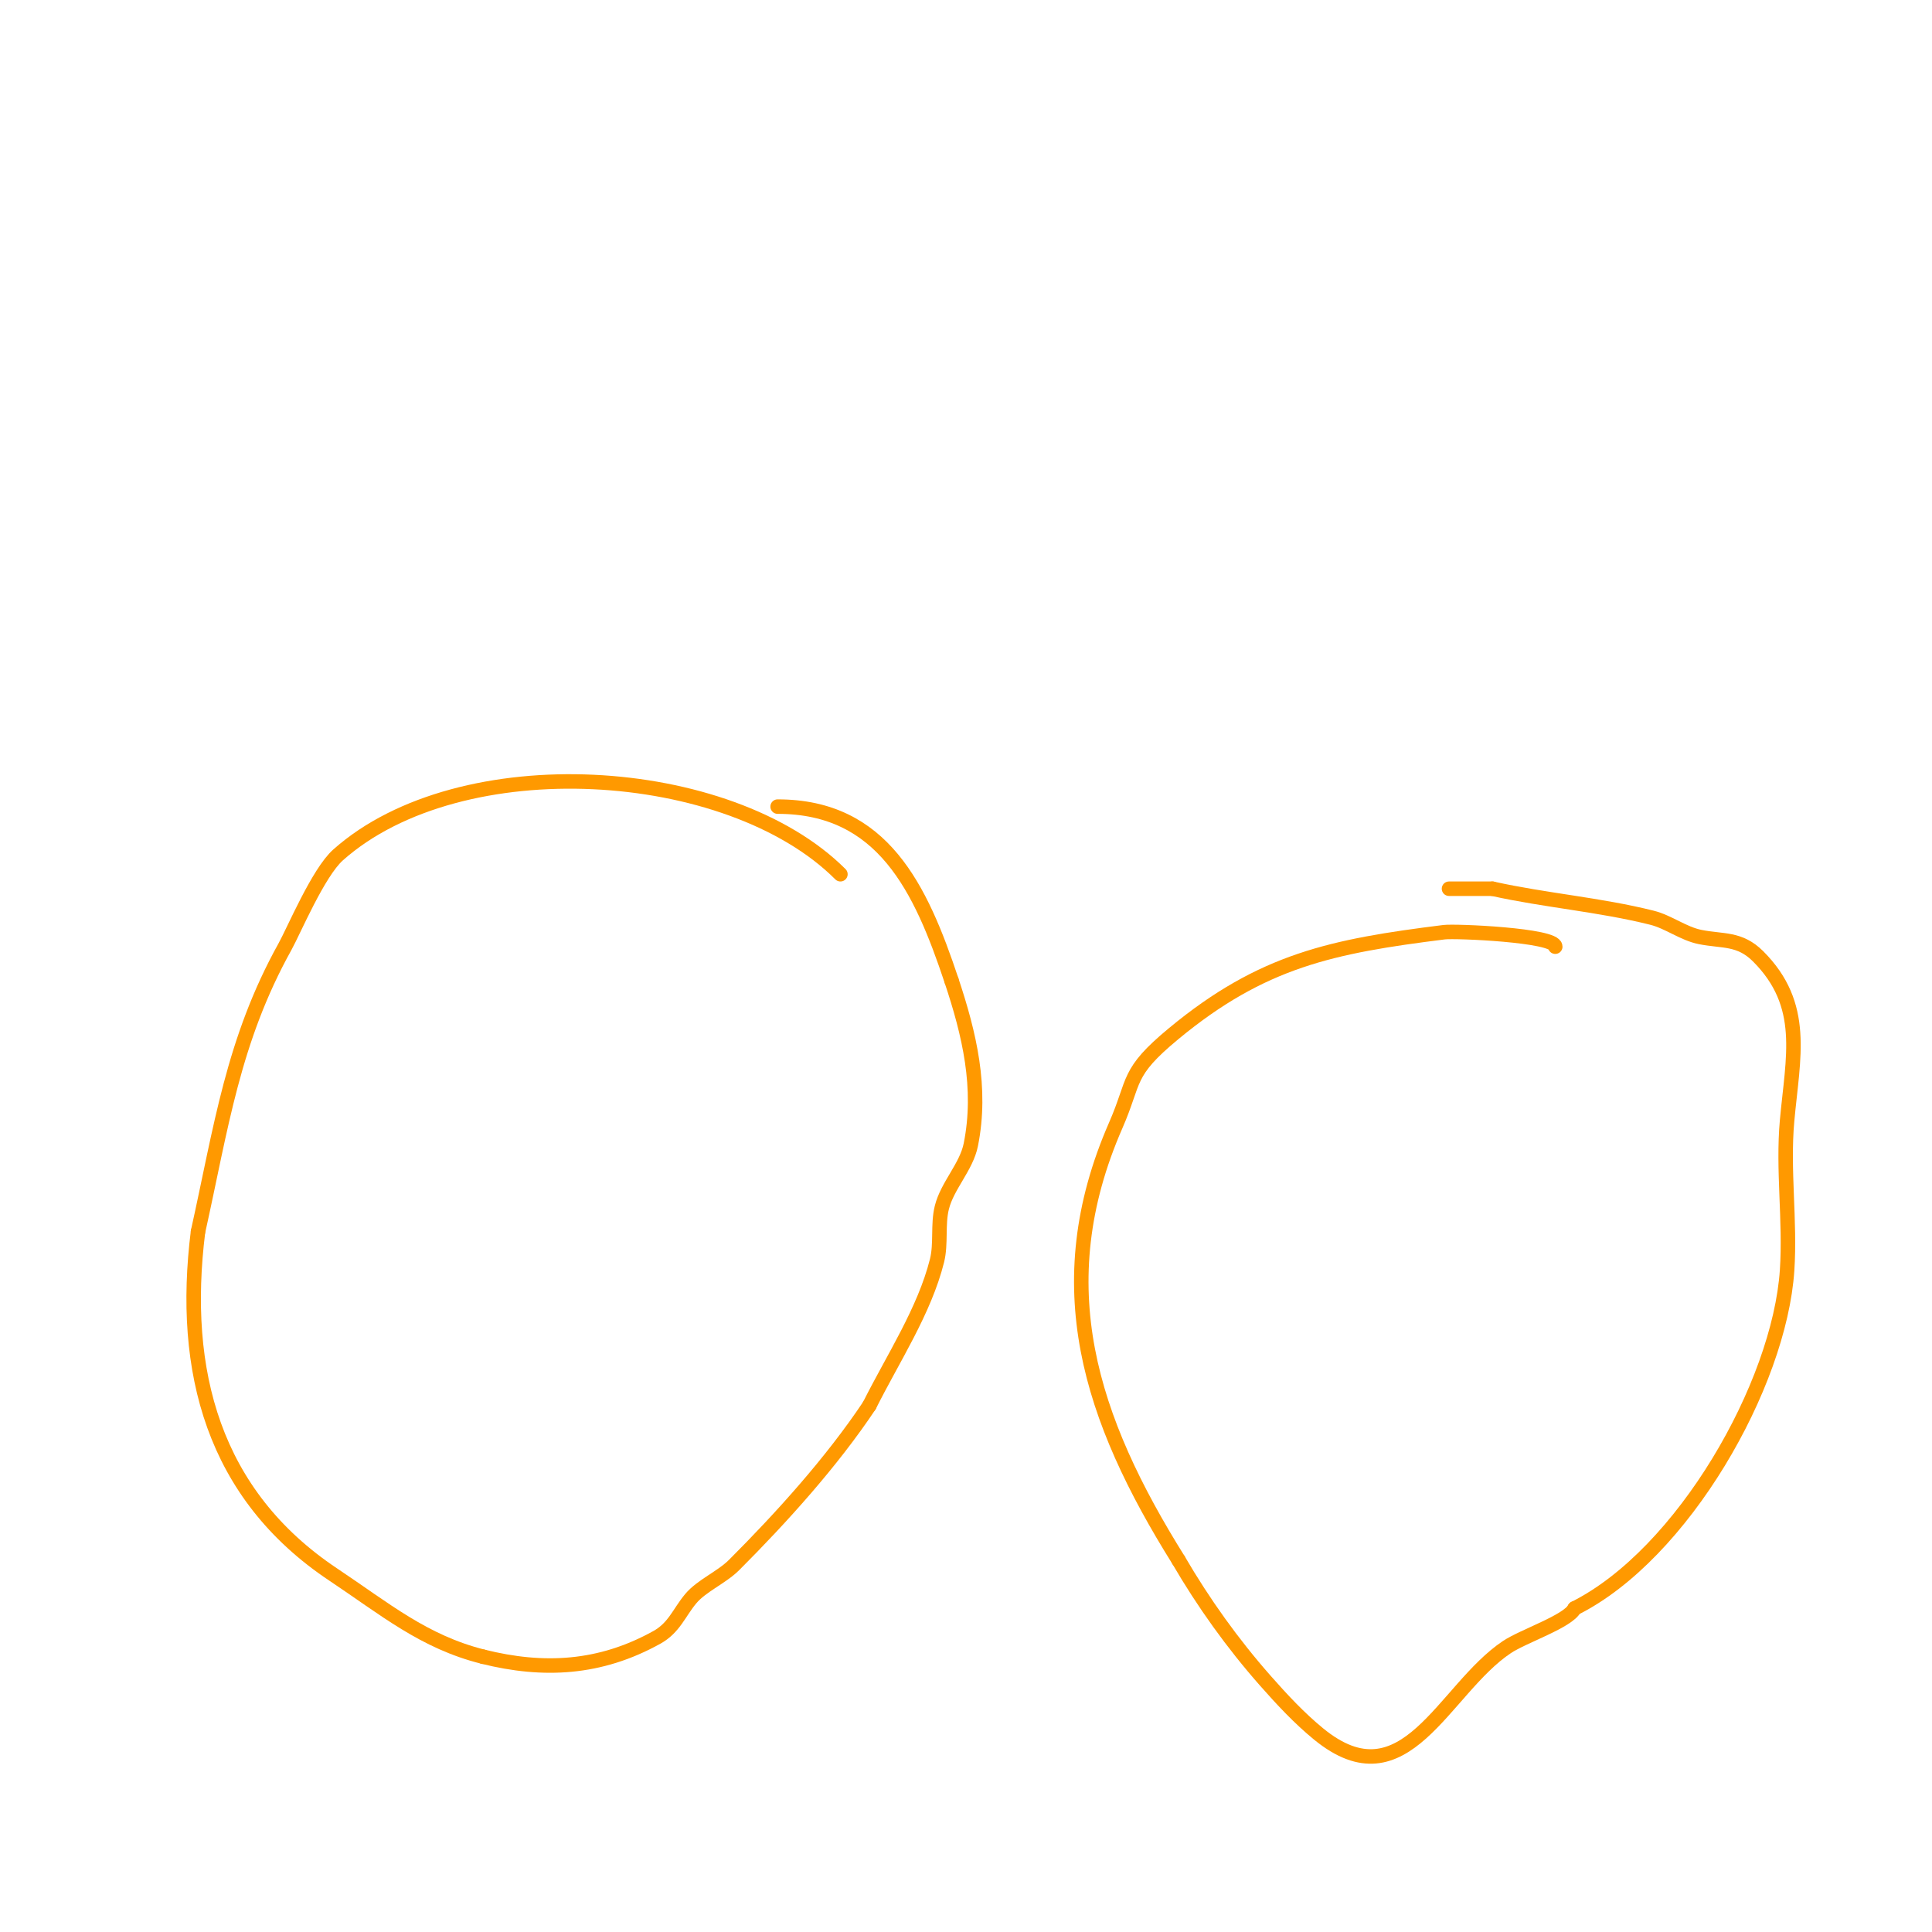 <svg viewBox='0 0 400 400' version='1.1' xmlns='http://www.w3.org/2000/svg' xmlns:xlink='http://www.w3.org/1999/xlink'><g fill='none' stroke='#ff9900' stroke-width='3' stroke-linecap='round' stroke-linejoin='round'><path d='M174,181c-23.078,-23.078 -78.673,-26.513 -104,-4c-4.108,3.651 -9.176,15.716 -11,19c-10.774,19.393 -13.196,37.382 -18,59'/><path d='M41,255c-3.609,28.875 3.162,54.441 28,71c10.672,7.115 18.767,13.942 31,17'/><path d='M100,343c12.529,3.132 24.248,2.529 36,-4c3.584,-1.991 4.599,-5.119 7,-8c2.259,-2.711 6.395,-4.395 9,-7c9.824,-9.824 20.233,-21.349 28,-33'/><path d='M180,291c4.864,-9.728 11.4,-19.6 14,-30c0.878,-3.512 0.121,-7.485 1,-11c1.139,-4.557 5.079,-8.393 6,-13c2.352,-11.761 -0.297,-22.89 -4,-34'/><path d='M197,203c-6.384,-19.153 -14.245,-36 -36,-36'/><path d='M322,196c0,-2.407 -20.658,-3.293 -23,-3c-23.141,2.893 -37.657,5.819 -56,21c-9.906,8.198 -7.876,9.573 -12,19c-14.503,33.149 -5.241,60.814 13,90'/><path d='M244,323c5.174,8.87 11.206,17.3 18,25c3.431,3.888 6.987,7.716 11,11c17.934,14.674 25.827,-9.218 39,-18c3.417,-2.278 12.657,-5.315 14,-8'/><path d='M326,333c22.432,-11.216 42.418,-46.263 44,-70c0.684,-10.264 -0.931,-20.757 0,-31c1.199,-13.191 4.083,-23.917 -6,-34c-3.837,-3.837 -7.317,-3.063 -12,-4c-3.52,-0.704 -6.517,-3.129 -10,-4c-10.868,-2.717 -22.043,-3.565 -33,-6'/><path d='M309,184c-3,0 -6,0 -9,0'/></g>
</svg>